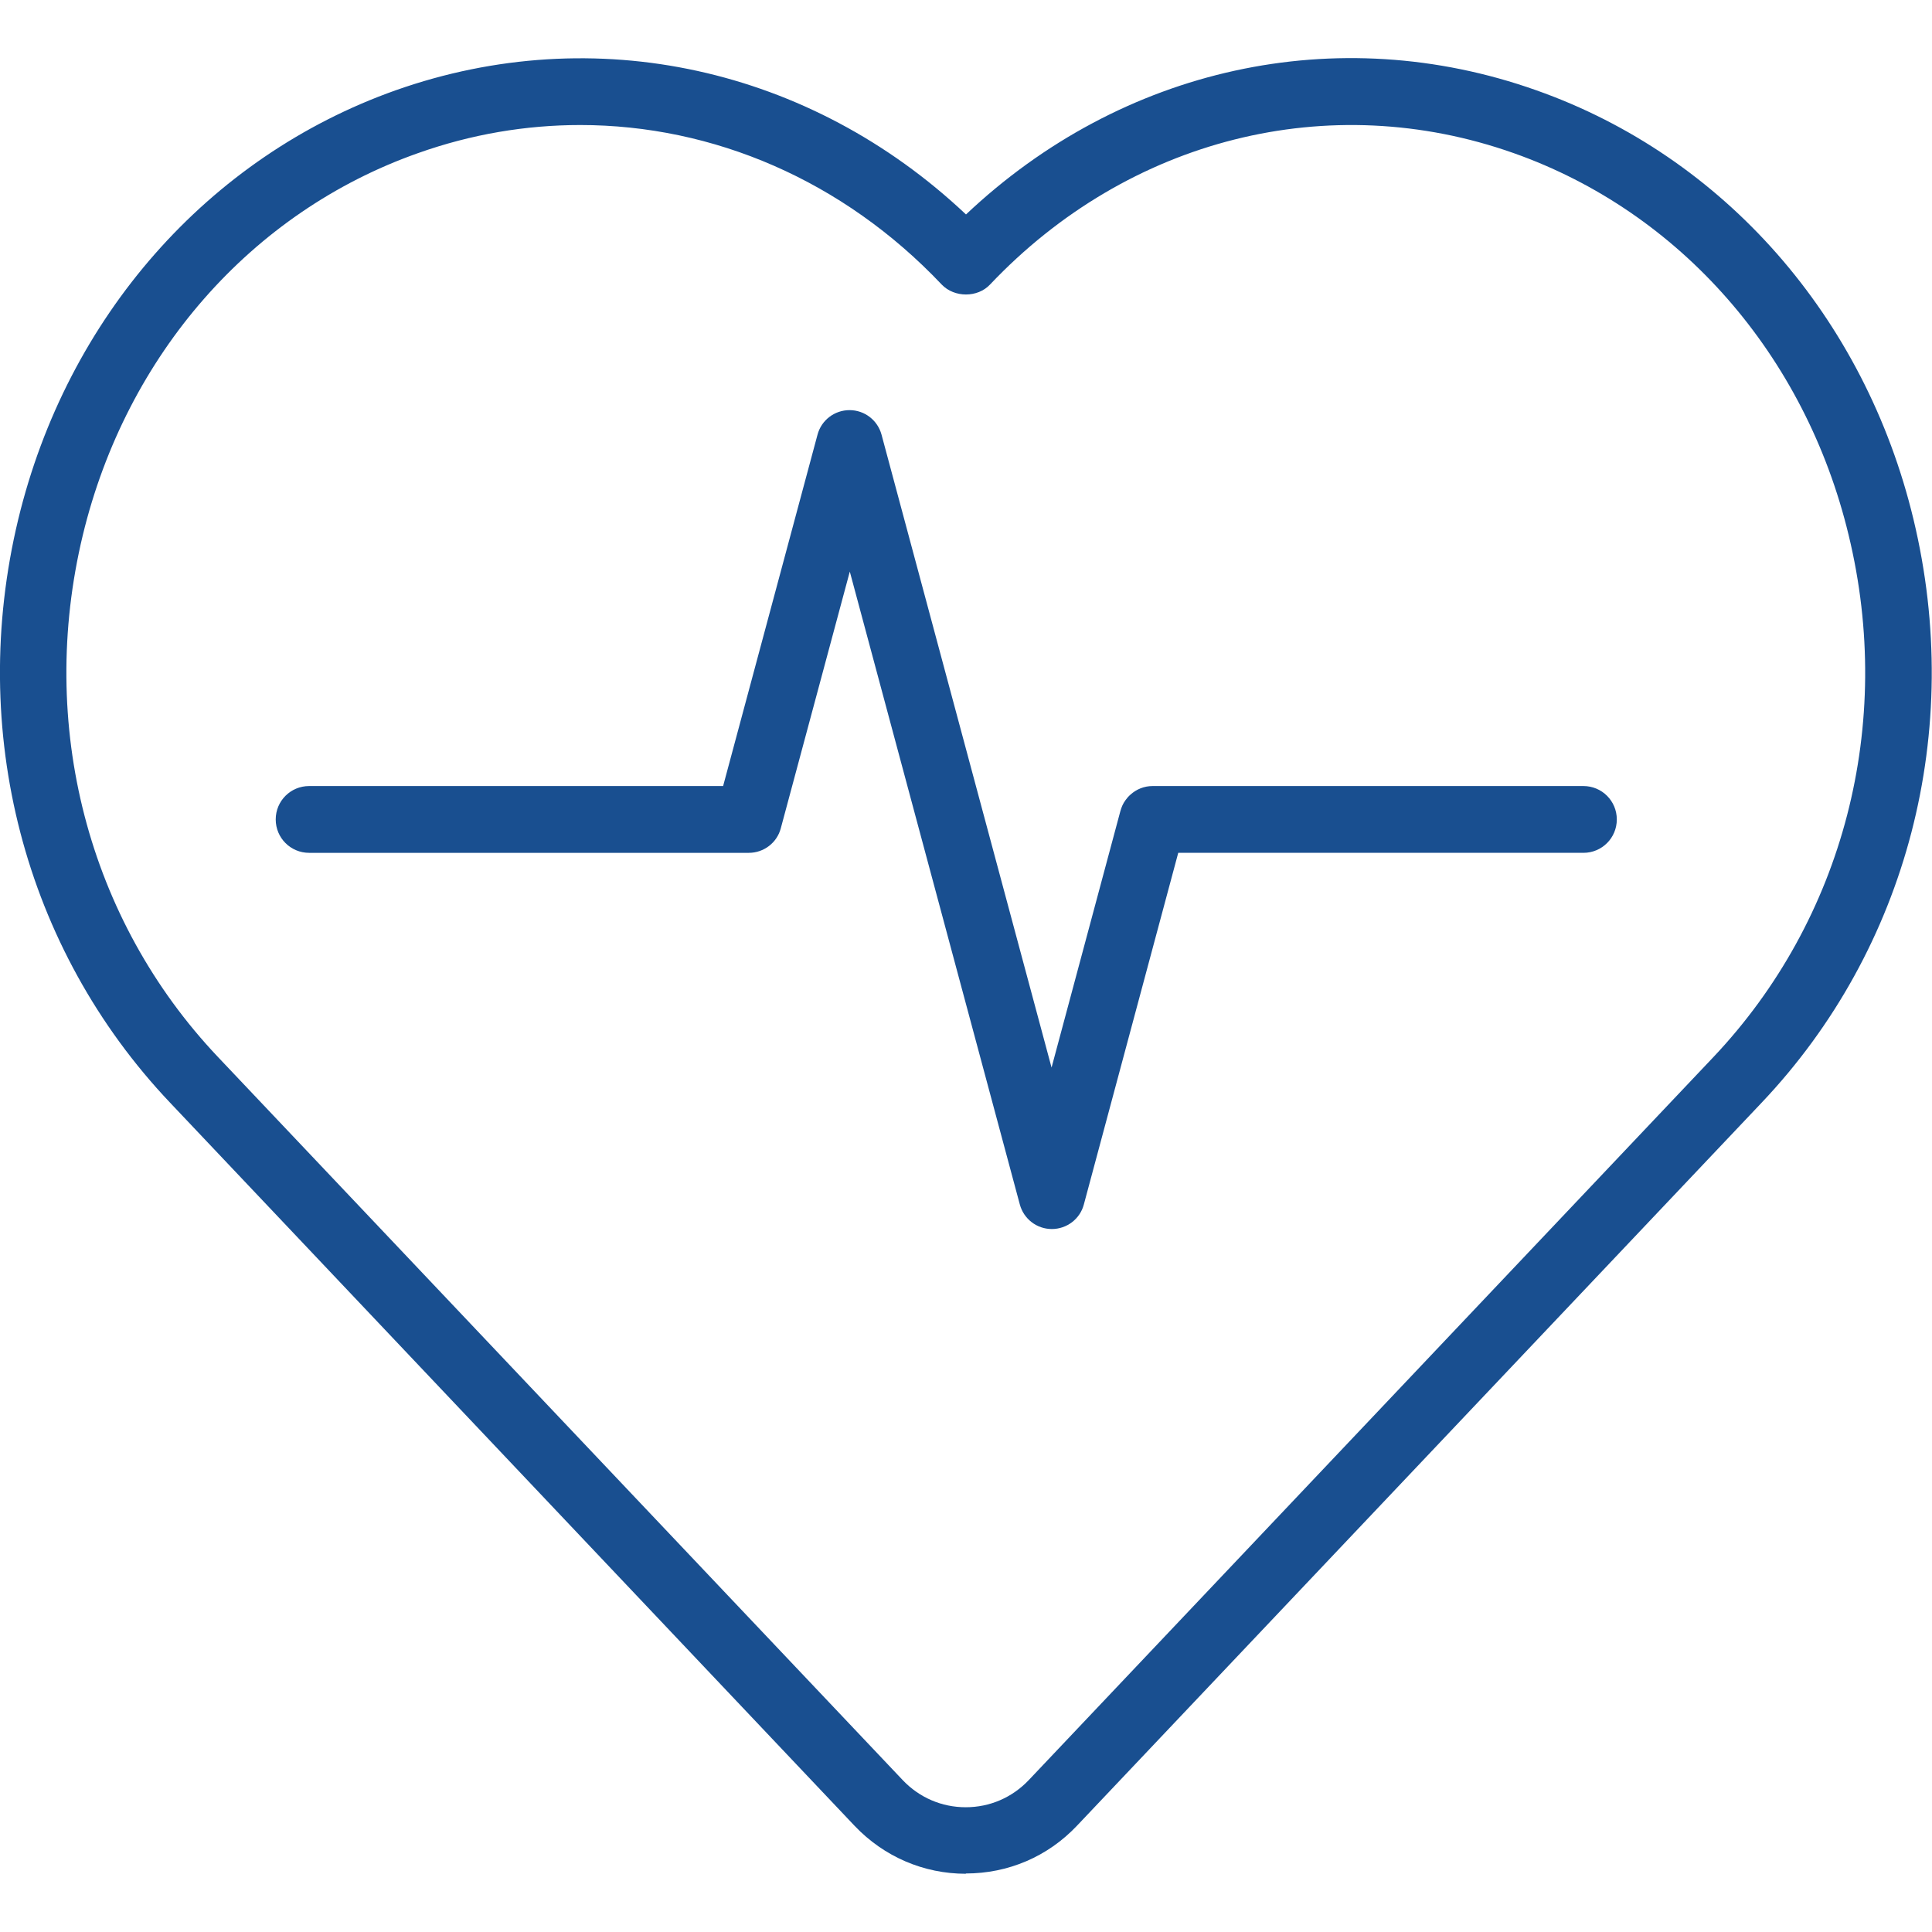 <?xml version="1.0" encoding="UTF-8"?>
<svg xmlns="http://www.w3.org/2000/svg" id="Layer_1" data-name="Layer 1" viewBox="0 0 70 70">
  <defs>
    <style>
      .cls-1 {
        fill: #194f90;
        stroke-width: 0px;
      }
    </style>
  </defs>
  <path class="cls-1" d="m38.11,44.53c-.55,0-1.02-.37-1.16-.89l-6.16-22.93-2.5,9.3c-.14.53-.62.89-1.16.89h-15.93c-.67,0-1.21-.54-1.21-1.21s.54-1.21,1.21-1.21h15l3.42-12.73c.14-.53.62-.89,1.16-.89h0c.55,0,1.02.37,1.16.89l6.16,22.93,2.49-9.28c.04-.15.1-.29.19-.41,0,0,0,0,0,0h0c.05-.07.11-.14.18-.2.21-.19.49-.31.8-.31h15.61c.67,0,1.21.54,1.21,1.21s-.54,1.21-1.21,1.21h-14.68l-3.42,12.74c-.14.53-.62.89-1.16.89Z"></path>
  <path class="cls-1" d="m35,67.89c-1.54,0-2.97-.62-4.03-1.73L6.16,39.95C.87,34.37-1.18,26.47.66,18.82,2.43,11.49,7.54,5.68,14.34,3.27c7.22-2.55,15.02-.82,20.66,4.5,5.64-5.33,13.44-7.06,20.66-4.5h0c6.8,2.4,11.91,8.22,13.67,15.55,1.84,7.65-.21,15.55-5.5,21.13l-24.81,26.2c-1.06,1.12-2.49,1.73-4.03,1.73ZM21.03,4.53c-1.97,0-3.95.33-5.89,1.02-6.03,2.13-10.56,7.3-12.14,13.84-1.65,6.86.18,13.93,4.9,18.91l24.81,26.2c.6.63,1.41.98,2.28.98s1.68-.35,2.28-.98l24.81-26.2c4.72-4.99,6.56-12.06,4.9-18.91-1.57-6.53-6.11-11.71-12.13-13.84-6.69-2.37-13.96-.54-18.98,4.76-.45.48-1.29.48-1.75,0-3.57-3.77-8.27-5.78-13.1-5.78Z"></path>
</svg>
